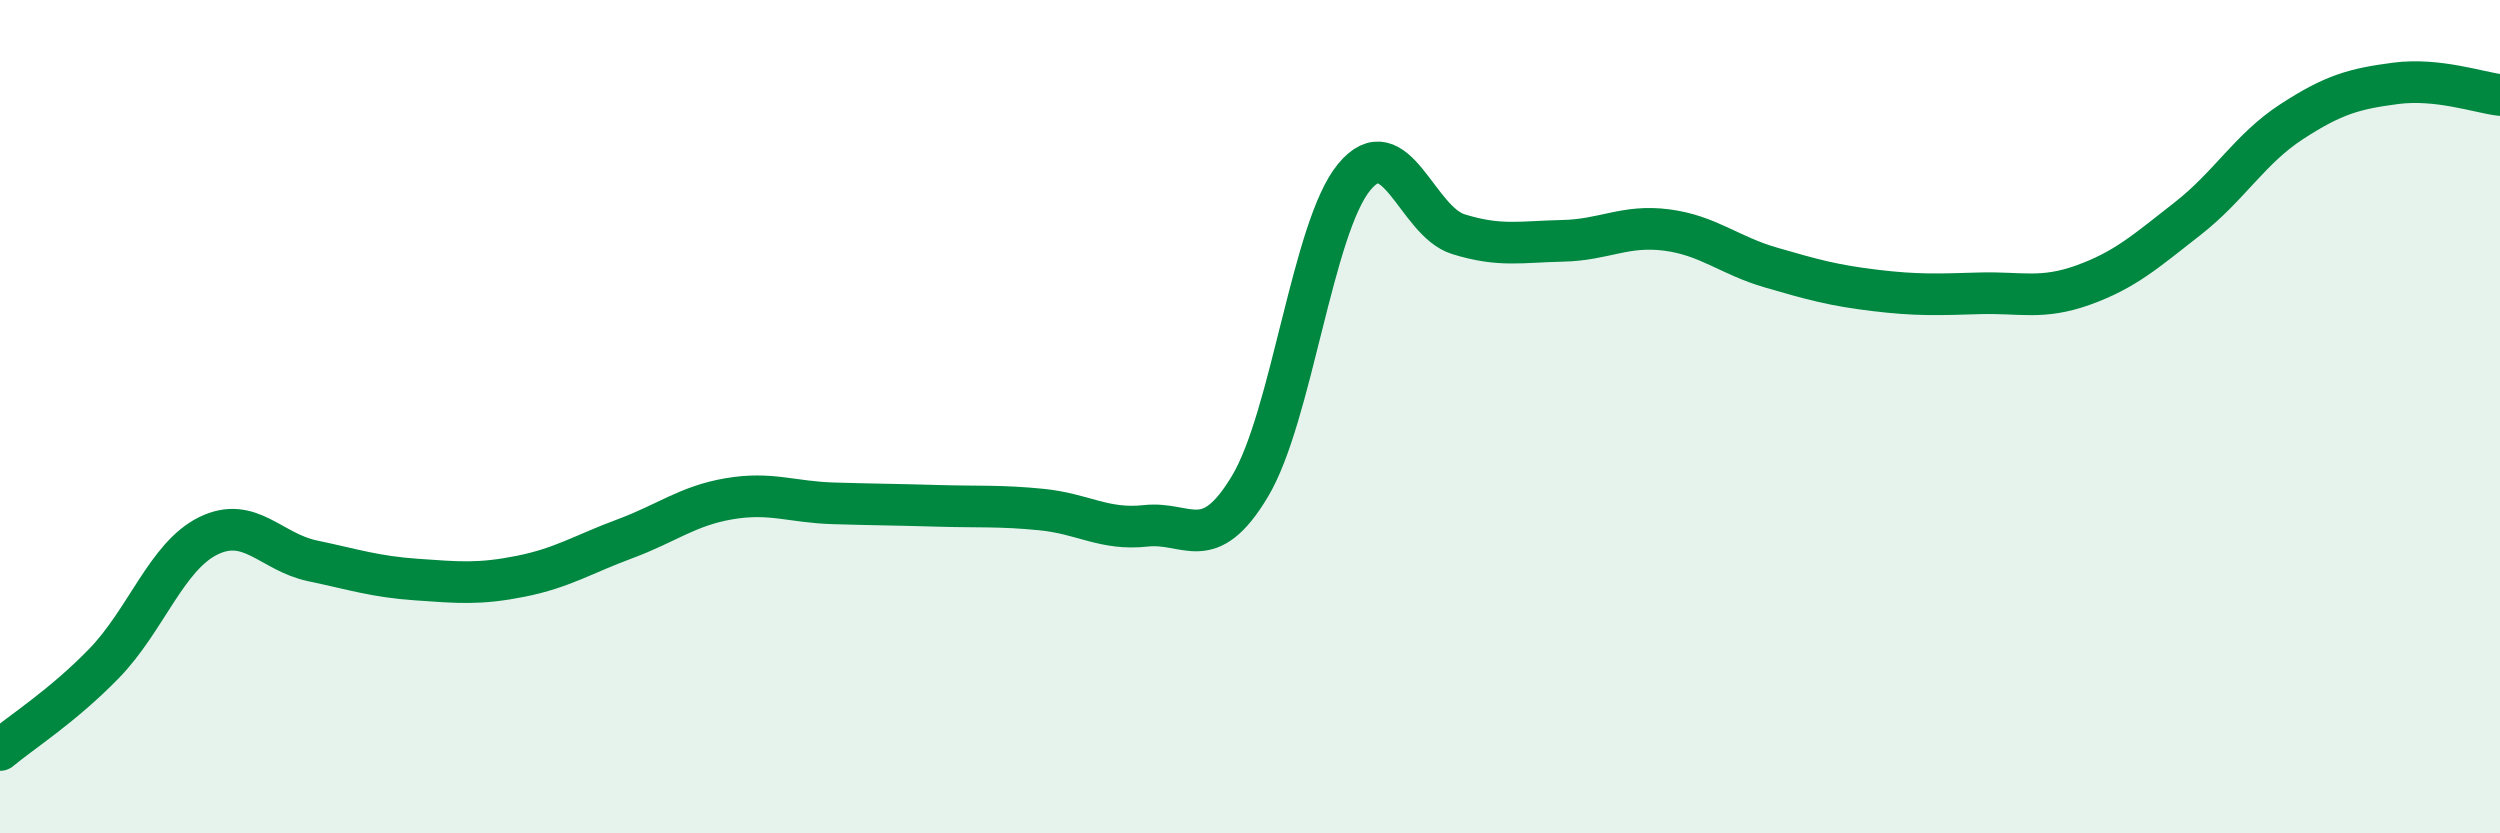 
    <svg width="60" height="20" viewBox="0 0 60 20" xmlns="http://www.w3.org/2000/svg">
      <path
        d="M 0,18 C 0.5,17.58 1.5,16.95 2.5,15.92 C 3.5,14.89 4,13.35 5,12.86 C 6,12.37 6.5,13.25 7.5,13.46 C 8.5,13.67 9,13.84 10,13.91 C 11,13.98 11.5,14.03 12.5,13.83 C 13.5,13.63 14,13.3 15,12.93 C 16,12.56 16.5,12.14 17.5,11.97 C 18.5,11.8 19,12.05 20,12.08 C 21,12.11 21.5,12.11 22.5,12.14 C 23.5,12.17 24,12.13 25,12.23 C 26,12.33 26.5,12.73 27.5,12.62 C 28.5,12.51 29,13.34 30,11.67 C 31,10 31.5,5.46 32.5,4.25 C 33.5,3.04 34,5.31 35,5.62 C 36,5.93 36.5,5.8 37.5,5.78 C 38.5,5.76 39,5.39 40,5.52 C 41,5.65 41.5,6.13 42.5,6.42 C 43.5,6.71 44,6.85 45,6.97 C 46,7.09 46.5,7.07 47.5,7.04 C 48.5,7.01 49,7.2 50,6.84 C 51,6.48 51.5,6.03 52.5,5.25 C 53.5,4.47 54,3.57 55,2.92 C 56,2.27 56.5,2.13 57.5,2 C 58.5,1.87 59.5,2.22 60,2.28L60 20L0 20Z"
        fill="#008740"
        opacity="0.1"
        stroke-linecap="round"
        stroke-linejoin="round"
      />
      <path
        d="M 0,18 C 0.5,17.58 1.5,16.95 2.5,15.92 C 3.5,14.89 4,13.35 5,12.86 C 6,12.37 6.5,13.25 7.5,13.46 C 8.5,13.67 9,13.84 10,13.91 C 11,13.98 11.5,14.03 12.5,13.83 C 13.5,13.63 14,13.3 15,12.93 C 16,12.56 16.5,12.14 17.5,11.97 C 18.5,11.8 19,12.05 20,12.08 C 21,12.11 21.5,12.11 22.5,12.14 C 23.5,12.17 24,12.13 25,12.23 C 26,12.33 26.5,12.73 27.5,12.62 C 28.5,12.51 29,13.34 30,11.67 C 31,10 31.5,5.46 32.5,4.25 C 33.5,3.04 34,5.31 35,5.62 C 36,5.93 36.5,5.8 37.5,5.78 C 38.5,5.76 39,5.39 40,5.52 C 41,5.65 41.5,6.13 42.5,6.42 C 43.5,6.71 44,6.85 45,6.97 C 46,7.09 46.5,7.07 47.5,7.04 C 48.5,7.01 49,7.2 50,6.84 C 51,6.48 51.5,6.03 52.5,5.25 C 53.5,4.47 54,3.57 55,2.92 C 56,2.27 56.5,2.13 57.5,2 C 58.5,1.87 59.5,2.22 60,2.28"
        stroke="#008740"
        stroke-width="1"
        fill="none"
        stroke-linecap="round"
        stroke-linejoin="round"
      />
    </svg>
  